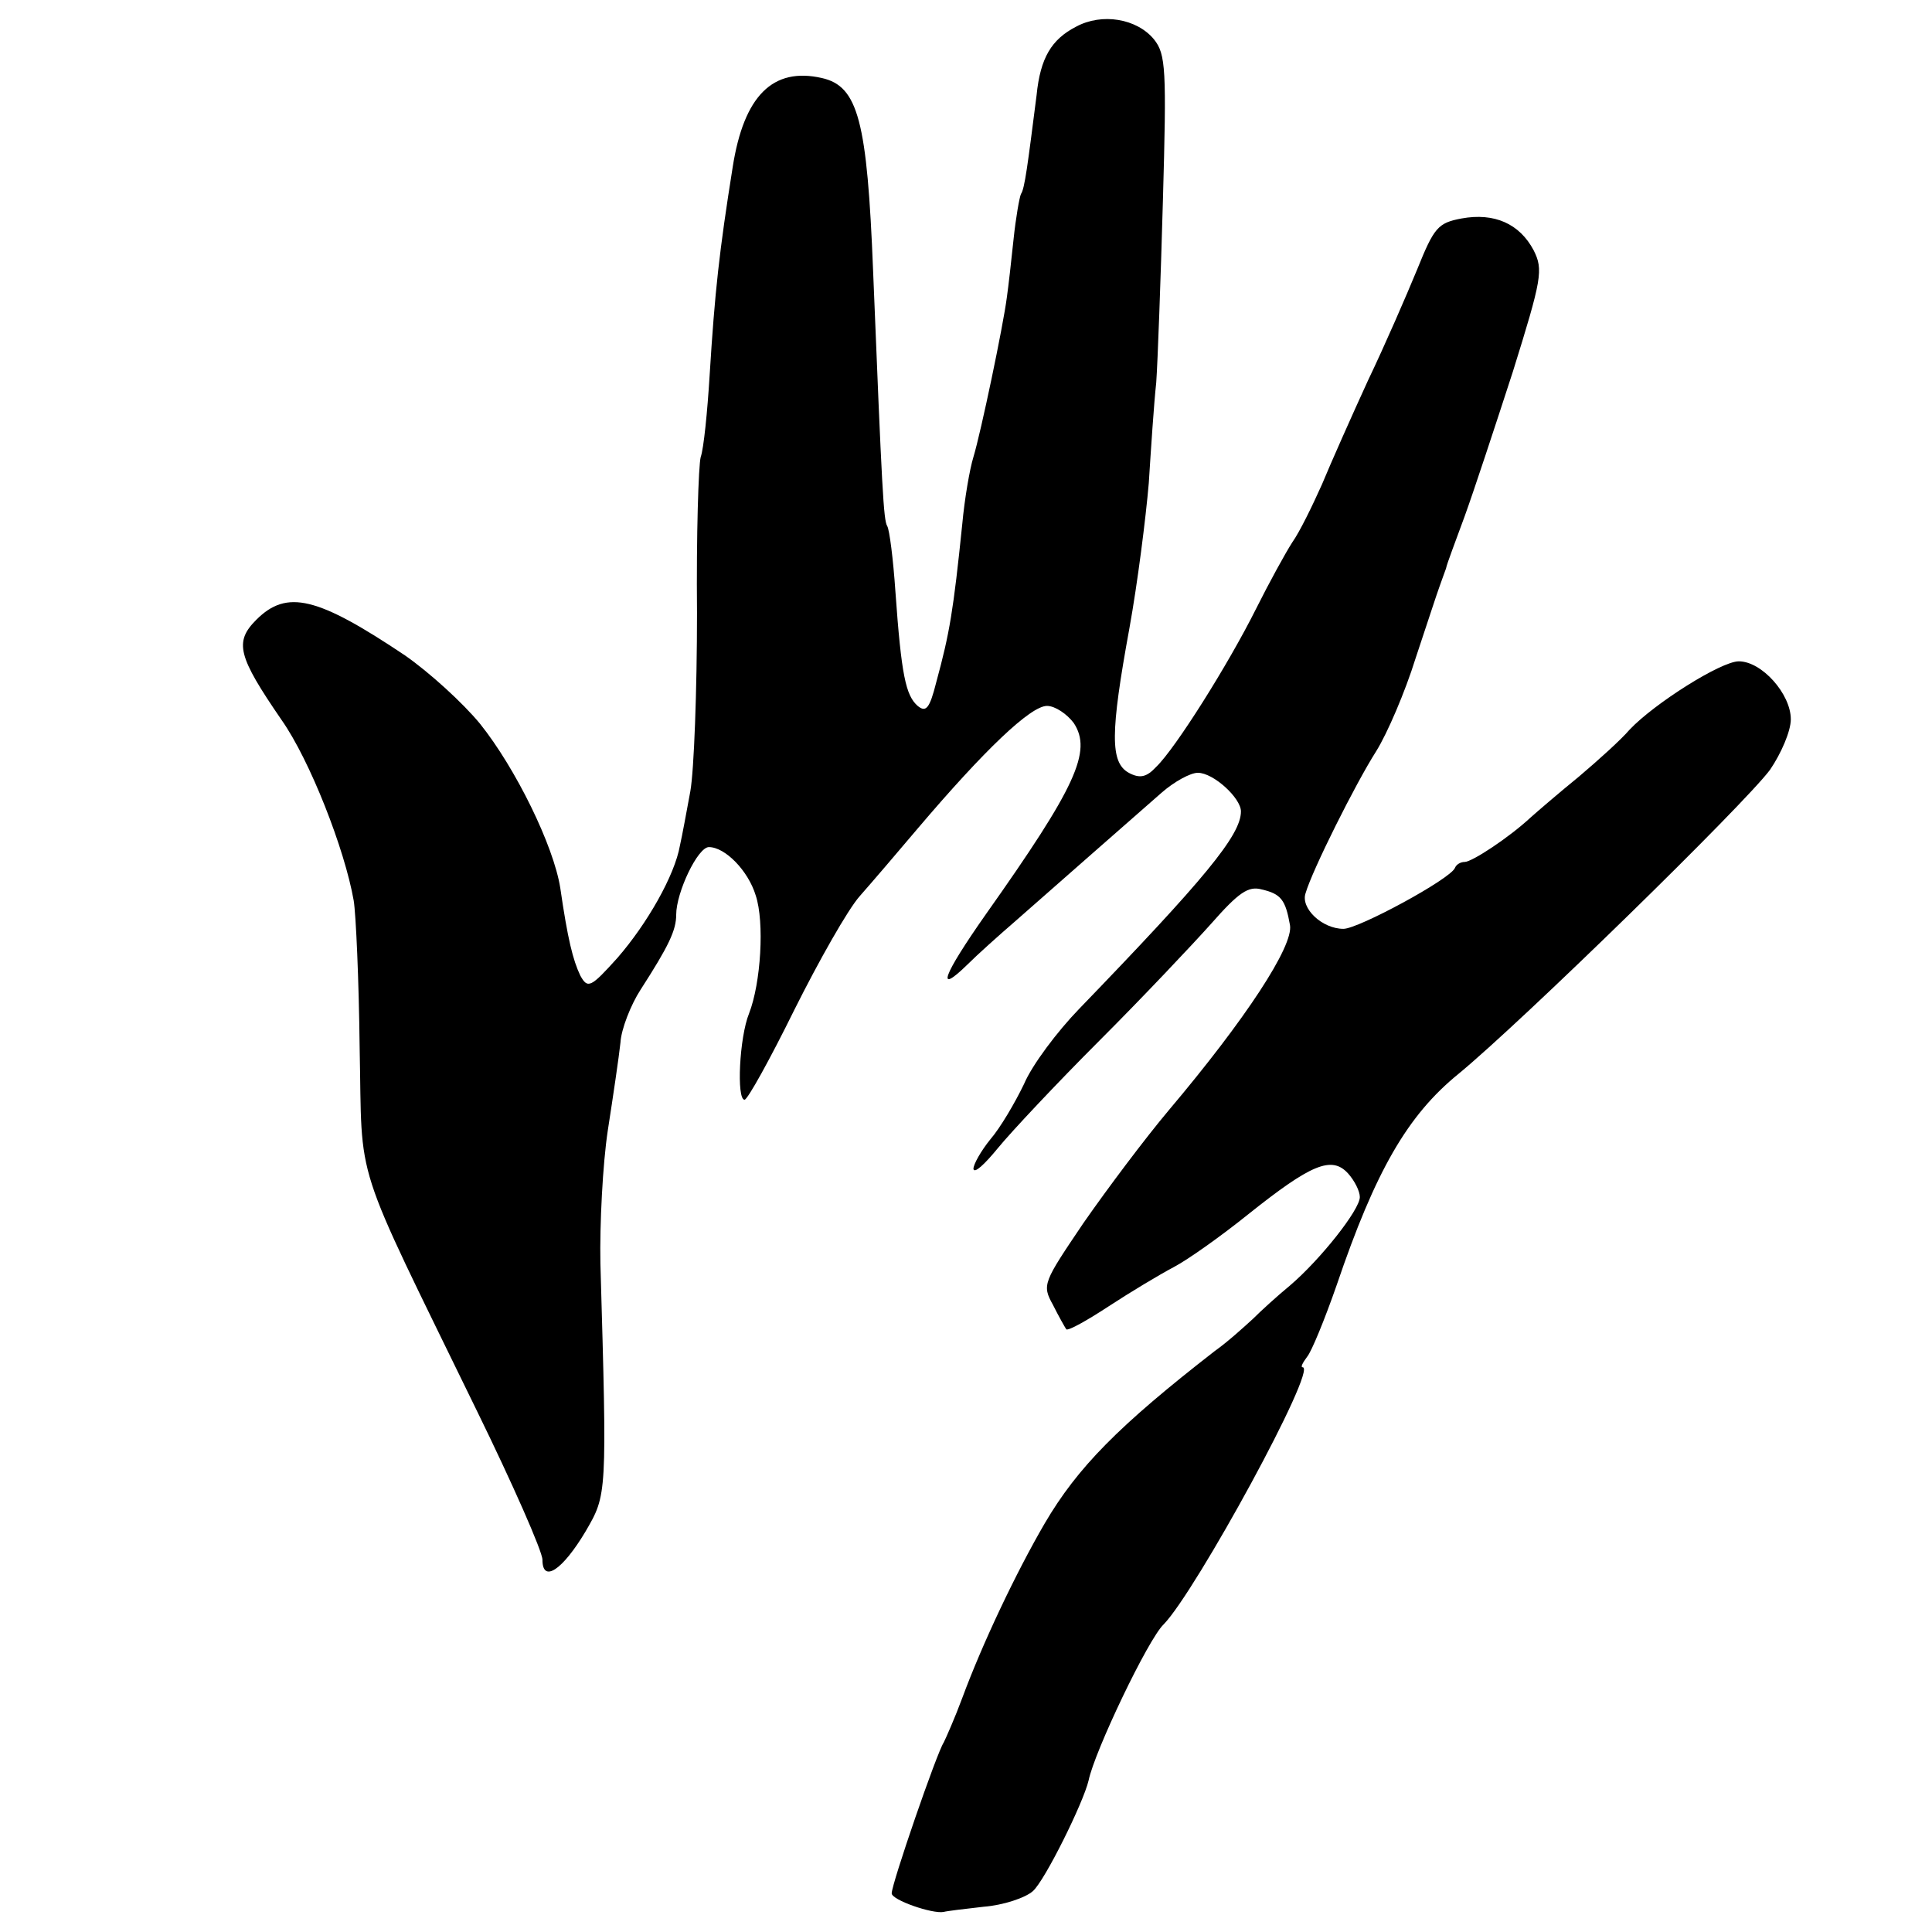 <?xml version="1.0" standalone="no"?>
<!DOCTYPE svg PUBLIC "-//W3C//DTD SVG 20010904//EN"
 "http://www.w3.org/TR/2001/REC-SVG-20010904/DTD/svg10.dtd">
<svg version="1.0" xmlns="http://www.w3.org/2000/svg"
 width="260pt" height="260pt" viewBox="0 0 260 260"
 preserveAspectRatio="xMidYMid meet">
<g transform="translate(0,260) scale(0.1,-0.1)"
fill="#000000" stroke="none">
<path d="M1448 2564 c-33 -17 -48 -42 -53 -92 -12 -94 -16 -126 -21 -133 -2
-4 -7 -32 -10 -61 -3 -29 -7 -64 -9 -78 -5 -39 -35 -182 -45 -215 -5 -16 -12
-57 -15 -90 -12 -117 -17 -147 -35 -213 -9 -36 -14 -41 -25 -32 -16 14 -22 41
-30 154 -3 44 -8 83 -11 88 -5 8 -7 47 -19 343 -8 202 -20 249 -69 260 -66 15
-105 -24 -120 -120 -18 -113 -24 -167 -31 -280 -3 -49 -8 -99 -12 -110 -3 -11
-6 -105 -5 -210 0 -104 -4 -212 -9 -240 -5 -27 -11 -60 -14 -73 -7 -40 -44
-105 -84 -151 -36 -40 -40 -42 -50 -24 -10 21 -17 49 -27 118 -9 57 -60 161
-108 221 -23 28 -68 69 -101 92 -118 79 -159 89 -200 48 -30 -30 -25 -49 34
-135 38 -54 85 -174 97 -243 3 -18 7 -107 8 -198 4 -189 -12 -140 157 -487 49
-100 89 -191 89 -202 0 -32 27 -14 58 38 29 50 29 47 20 361 -1 52 3 133 10
179 7 45 15 99 17 118 1 18 14 51 27 71 38 59 48 80 48 101 0 30 29 91 44 91
22 0 53 -32 63 -65 12 -36 7 -118 -9 -159 -13 -32 -17 -116 -6 -116 4 0 34 54
67 121 33 66 72 135 88 153 15 17 51 59 78 91 90 106 152 165 174 165 11 0 27
-11 36 -23 25 -38 3 -86 -118 -257 -59 -84 -68 -110 -25 -68 13 13 42 39 64
58 51 45 156 137 197 173 17 15 39 27 49 27 21 0 58 -34 58 -52 0 -32 -49 -91
-218 -266 -29 -30 -63 -75 -74 -101 -12 -25 -32 -59 -45 -74 -13 -16 -23 -34
-23 -40 1 -7 15 6 33 28 18 22 79 87 137 145 58 58 125 129 150 157 37 42 50
51 68 46 26 -6 32 -14 38 -48 5 -28 -60 -127 -163 -249 -32 -38 -83 -106 -115
-152 -54 -80 -56 -83 -41 -110 8 -16 16 -30 18 -33 3 -2 28 12 57 31 29 19 69
43 88 53 19 10 64 42 100 71 84 67 112 79 134 55 9 -10 16 -24 16 -32 0 -17
-53 -84 -94 -119 -17 -14 -39 -34 -50 -45 -12 -11 -34 -31 -51 -43 -130 -101
-185 -157 -229 -232 -39 -67 -84 -162 -111 -235 -10 -27 -22 -54 -25 -60 -9
-13 -70 -190 -70 -203 0 -9 55 -28 70 -25 3 1 27 4 54 7 26 2 56 12 66 21 16
14 68 119 75 149 8 39 80 190 101 210 43 44 208 346 187 346 -3 0 0 6 6 14 6
7 24 51 40 97 52 153 95 228 164 284 85 70 384 362 419 409 15 22 28 52 28 68
0 34 -39 78 -70 78 -24 0 -114 -57 -147 -92 -11 -13 -42 -41 -68 -63 -27 -22
-56 -47 -65 -55 -29 -27 -79 -60 -89 -60 -5 0 -11 -3 -13 -8 -6 -15 -130 -82
-150 -82 -29 0 -58 28 -51 48 9 31 67 147 95 191 15 24 39 80 53 125 15 45 29
88 32 96 3 8 7 20 9 25 1 6 13 37 25 70 12 33 41 121 65 195 39 125 41 137 28
163 -19 36 -53 51 -97 43 -32 -6 -37 -12 -60 -69 -14 -34 -43 -101 -66 -149
-22 -48 -50 -111 -62 -140 -13 -29 -30 -64 -40 -78 -9 -14 -31 -54 -49 -90
-37 -74 -108 -187 -134 -212 -13 -14 -22 -16 -37 -8 -25 14 -25 53 1 195 11
61 22 148 26 195 3 47 7 108 10 135 2 28 6 138 9 245 5 177 4 197 -12 217 -23
28 -70 36 -105 17z"/>
</g>
</svg>
